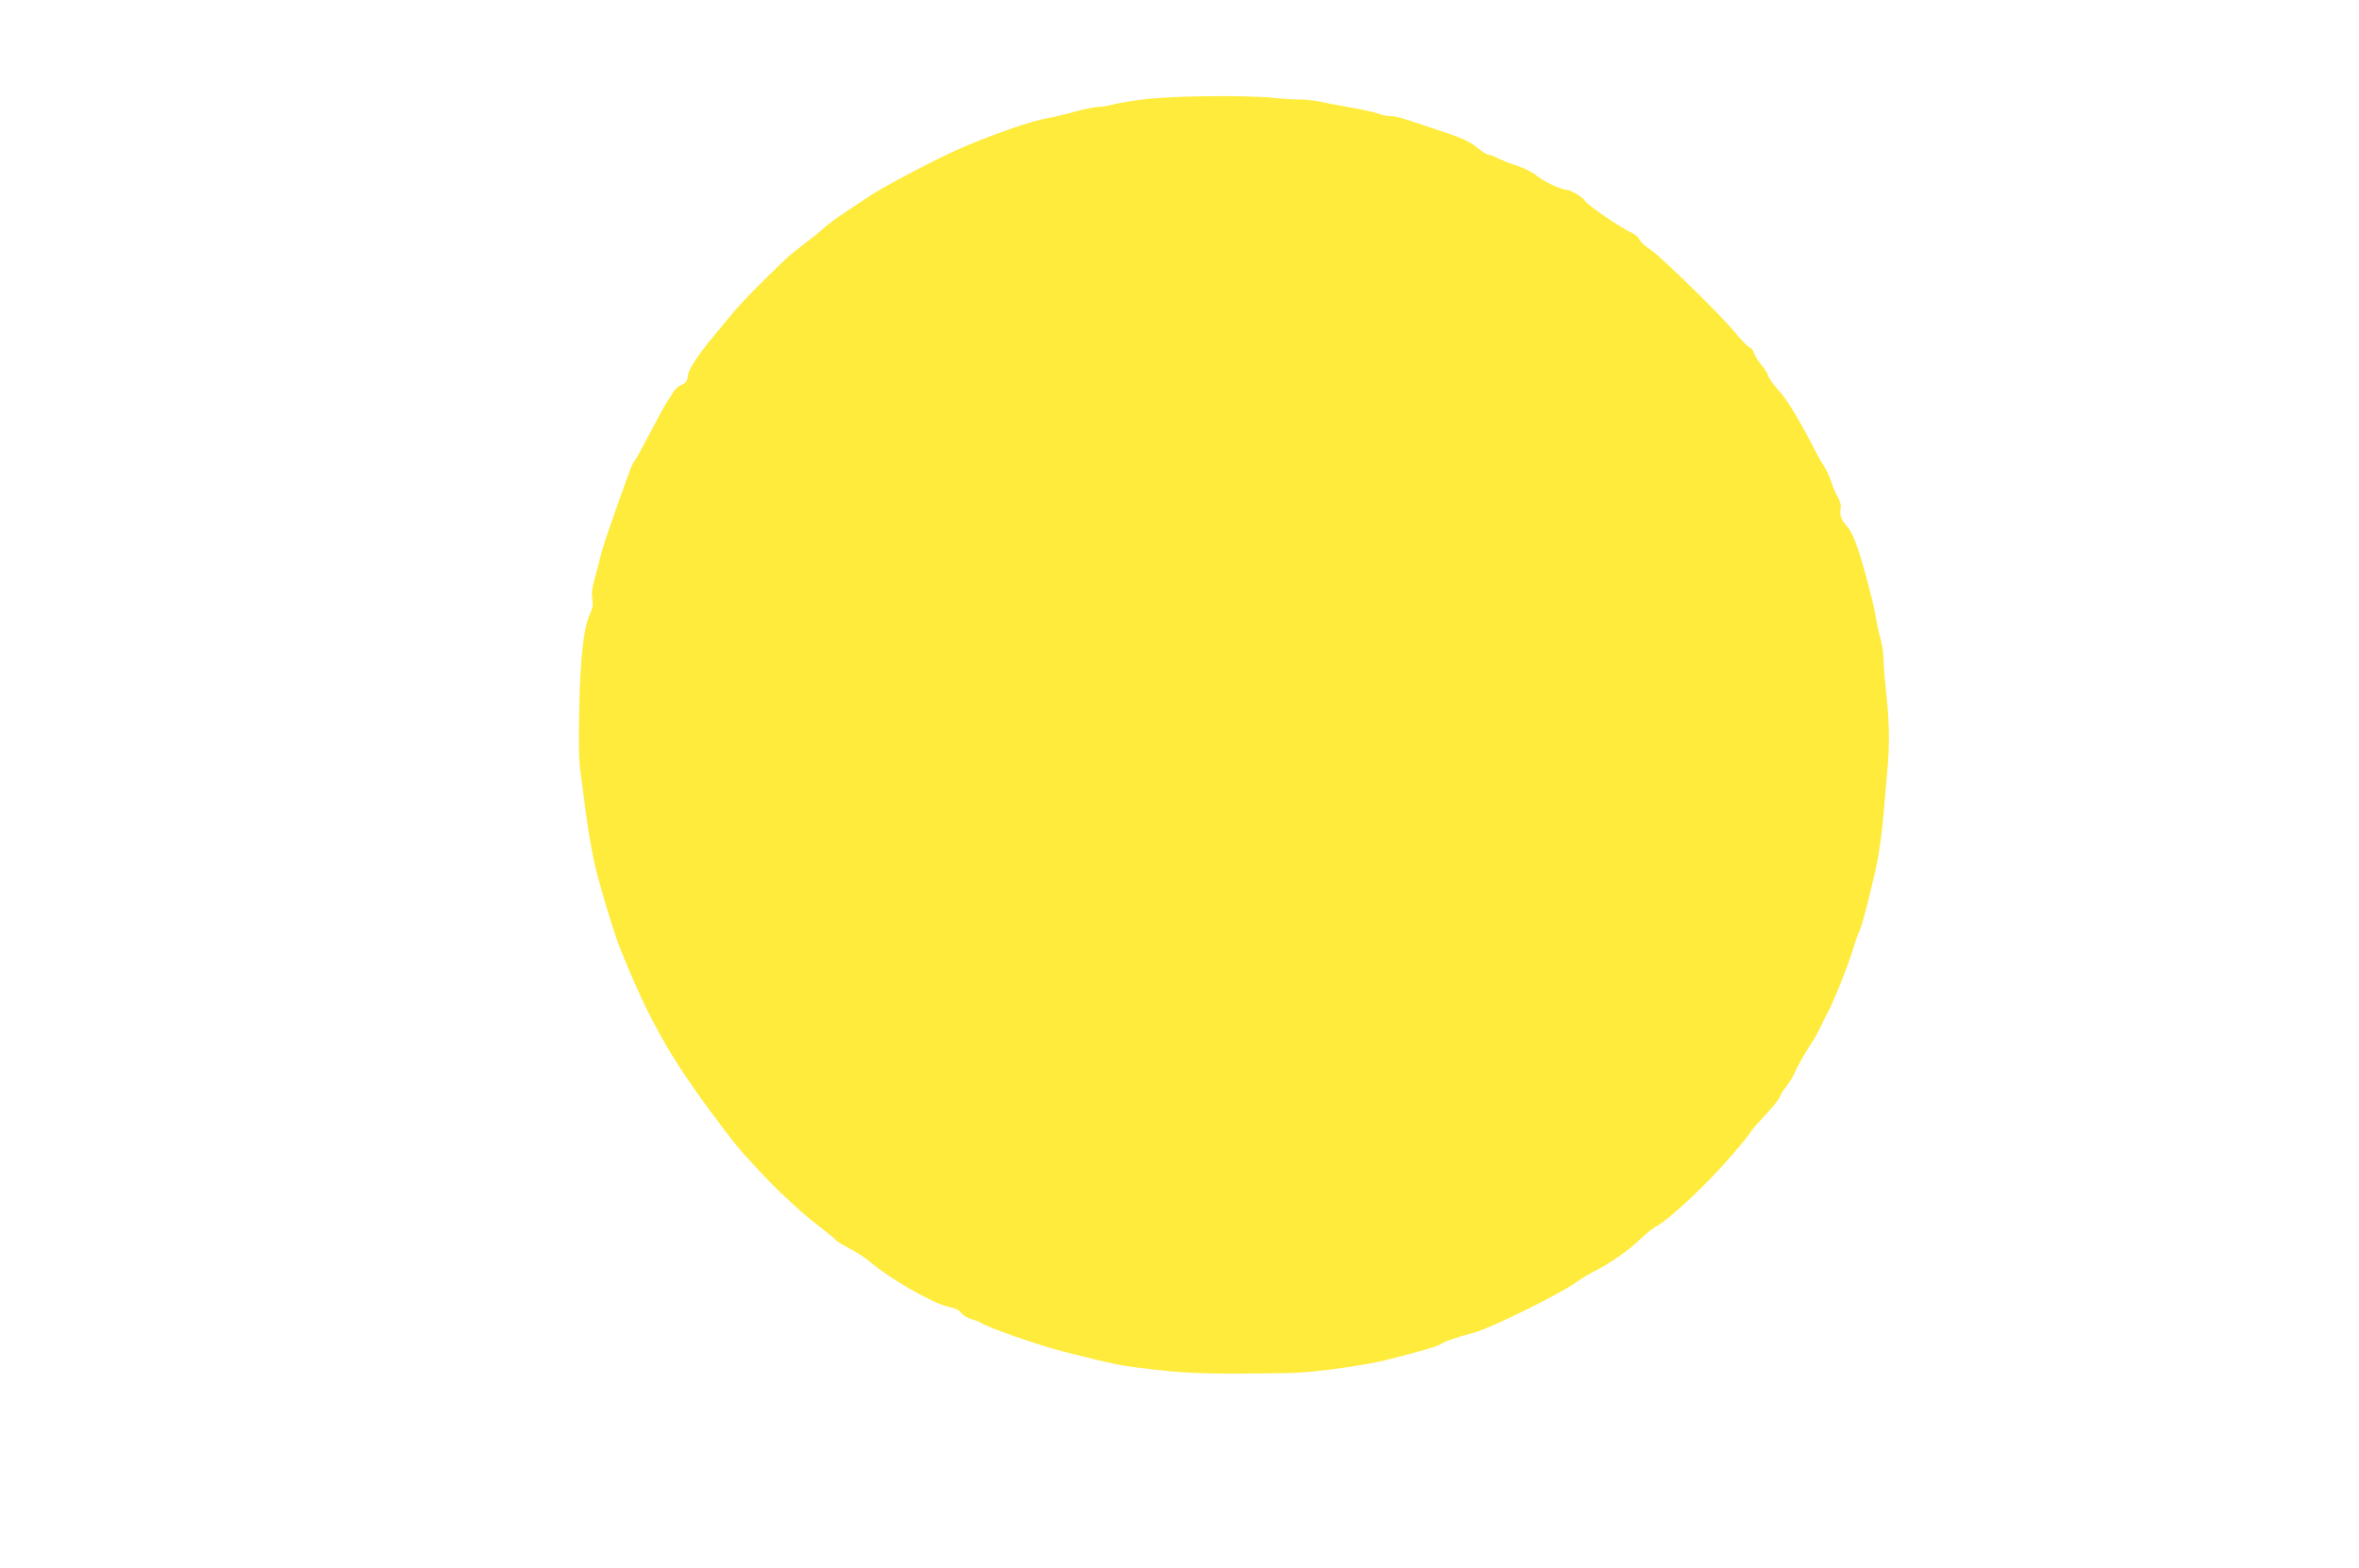 <?xml version="1.0" standalone="no"?>
<!DOCTYPE svg PUBLIC "-//W3C//DTD SVG 20010904//EN"
 "http://www.w3.org/TR/2001/REC-SVG-20010904/DTD/svg10.dtd">
<svg version="1.0" xmlns="http://www.w3.org/2000/svg"
 width="1280pt" height="851pt" viewBox="0 0 1280 851"
 preserveAspectRatio="xMidYMid meet">
<g transform="translate(0,851) scale(0.1,-0.1)"
fill="#ffeb3b" stroke="none">
<path d="M6191 7969 c-74 -10 -147 -23 -164 -29 -16 -5 -46 -10 -66 -10 -20 0
-76 -12 -126 -25 -49 -14 -117 -30 -150 -36 -86 -14 -312 -93 -480 -167 -123
-54 -390 -194 -474 -248 -179 -117 -223 -148 -269 -189 -26 -23 -73 -60 -104
-83 -32 -24 -75 -59 -95 -78 -137 -131 -242 -238 -291 -298 -31 -38 -75 -90
-97 -117 -77 -91 -138 -182 -141 -211 -5 -38 -11 -47 -39 -58 -13 -5 -32 -22
-41 -37 -9 -15 -26 -41 -36 -56 -11 -16 -51 -90 -90 -165 -39 -75 -77 -144
-84 -152 -14 -17 -19 -30 -111 -290 -36 -102 -70 -205 -75 -230 -5 -25 -19
-77 -30 -116 -15 -51 -19 -84 -14 -114 5 -31 2 -52 -13 -83 -34 -70 -53 -240
-58 -518 -4 -173 -2 -282 7 -340 6 -46 16 -118 21 -159 12 -103 34 -241 53
-327 19 -93 108 -390 140 -468 173 -430 292 -632 622 -1059 48 -61 202 -226
264 -282 30 -28 71 -65 90 -83 19 -18 70 -59 112 -92 42 -32 80 -63 83 -69 3
-5 37 -26 75 -46 39 -20 89 -53 112 -73 104 -89 337 -223 421 -242 40 -8 64
-20 73 -34 8 -12 33 -28 57 -34 23 -7 47 -17 52 -21 28 -22 317 -123 445 -155
299 -75 303 -76 505 -99 178 -21 325 -24 730 -17 118 2 391 39 515 70 201 51
276 73 297 86 26 17 75 34 188 65 89 25 468 212 550 273 28 20 73 47 100 60
72 35 182 111 245 172 30 29 66 58 80 65 74 38 282 233 419 393 56 64 101 121
101 125 0 4 34 43 75 87 42 44 78 89 81 100 4 11 19 36 34 55 15 19 35 51 44
70 21 48 70 133 95 169 12 17 33 54 47 83 14 29 32 67 41 83 32 58 105 241
134 332 15 51 33 101 39 112 16 31 80 286 101 401 10 57 23 161 29 230 6 69
15 172 20 230 14 145 12 272 -5 425 -8 72 -15 154 -15 184 0 30 -6 77 -14 105
-8 28 -20 80 -26 116 -14 78 -20 103 -58 245 -40 146 -70 225 -97 255 -34 37
-43 62 -38 97 4 21 -2 43 -15 65 -11 18 -27 56 -36 85 -10 29 -27 67 -40 85
-12 18 -31 51 -42 73 -81 160 -159 290 -203 336 -27 30 -53 65 -56 78 -4 14
-20 40 -37 60 -16 19 -35 47 -40 63 -5 15 -13 28 -17 28 -9 0 -51 41 -91 91
-69 85 -396 405 -452 442 -31 20 -60 47 -63 58 -4 11 -22 27 -40 35 -53 22
-243 152 -255 174 -10 19 -78 60 -99 60 -28 0 -126 45 -161 75 -22 19 -70 43
-107 55 -38 12 -84 30 -104 41 -20 10 -43 19 -52 19 -8 0 -36 18 -62 39 -45
37 -84 54 -260 111 -38 13 -94 31 -124 41 -30 11 -69 19 -87 19 -18 0 -43 5
-56 10 -13 6 -59 17 -103 26 -44 8 -100 19 -125 23 -25 5 -70 14 -101 20 -31
6 -76 11 -100 11 -24 -1 -91 3 -149 9 -173 16 -564 11 -719 -10z"/>
</g>
</svg>
